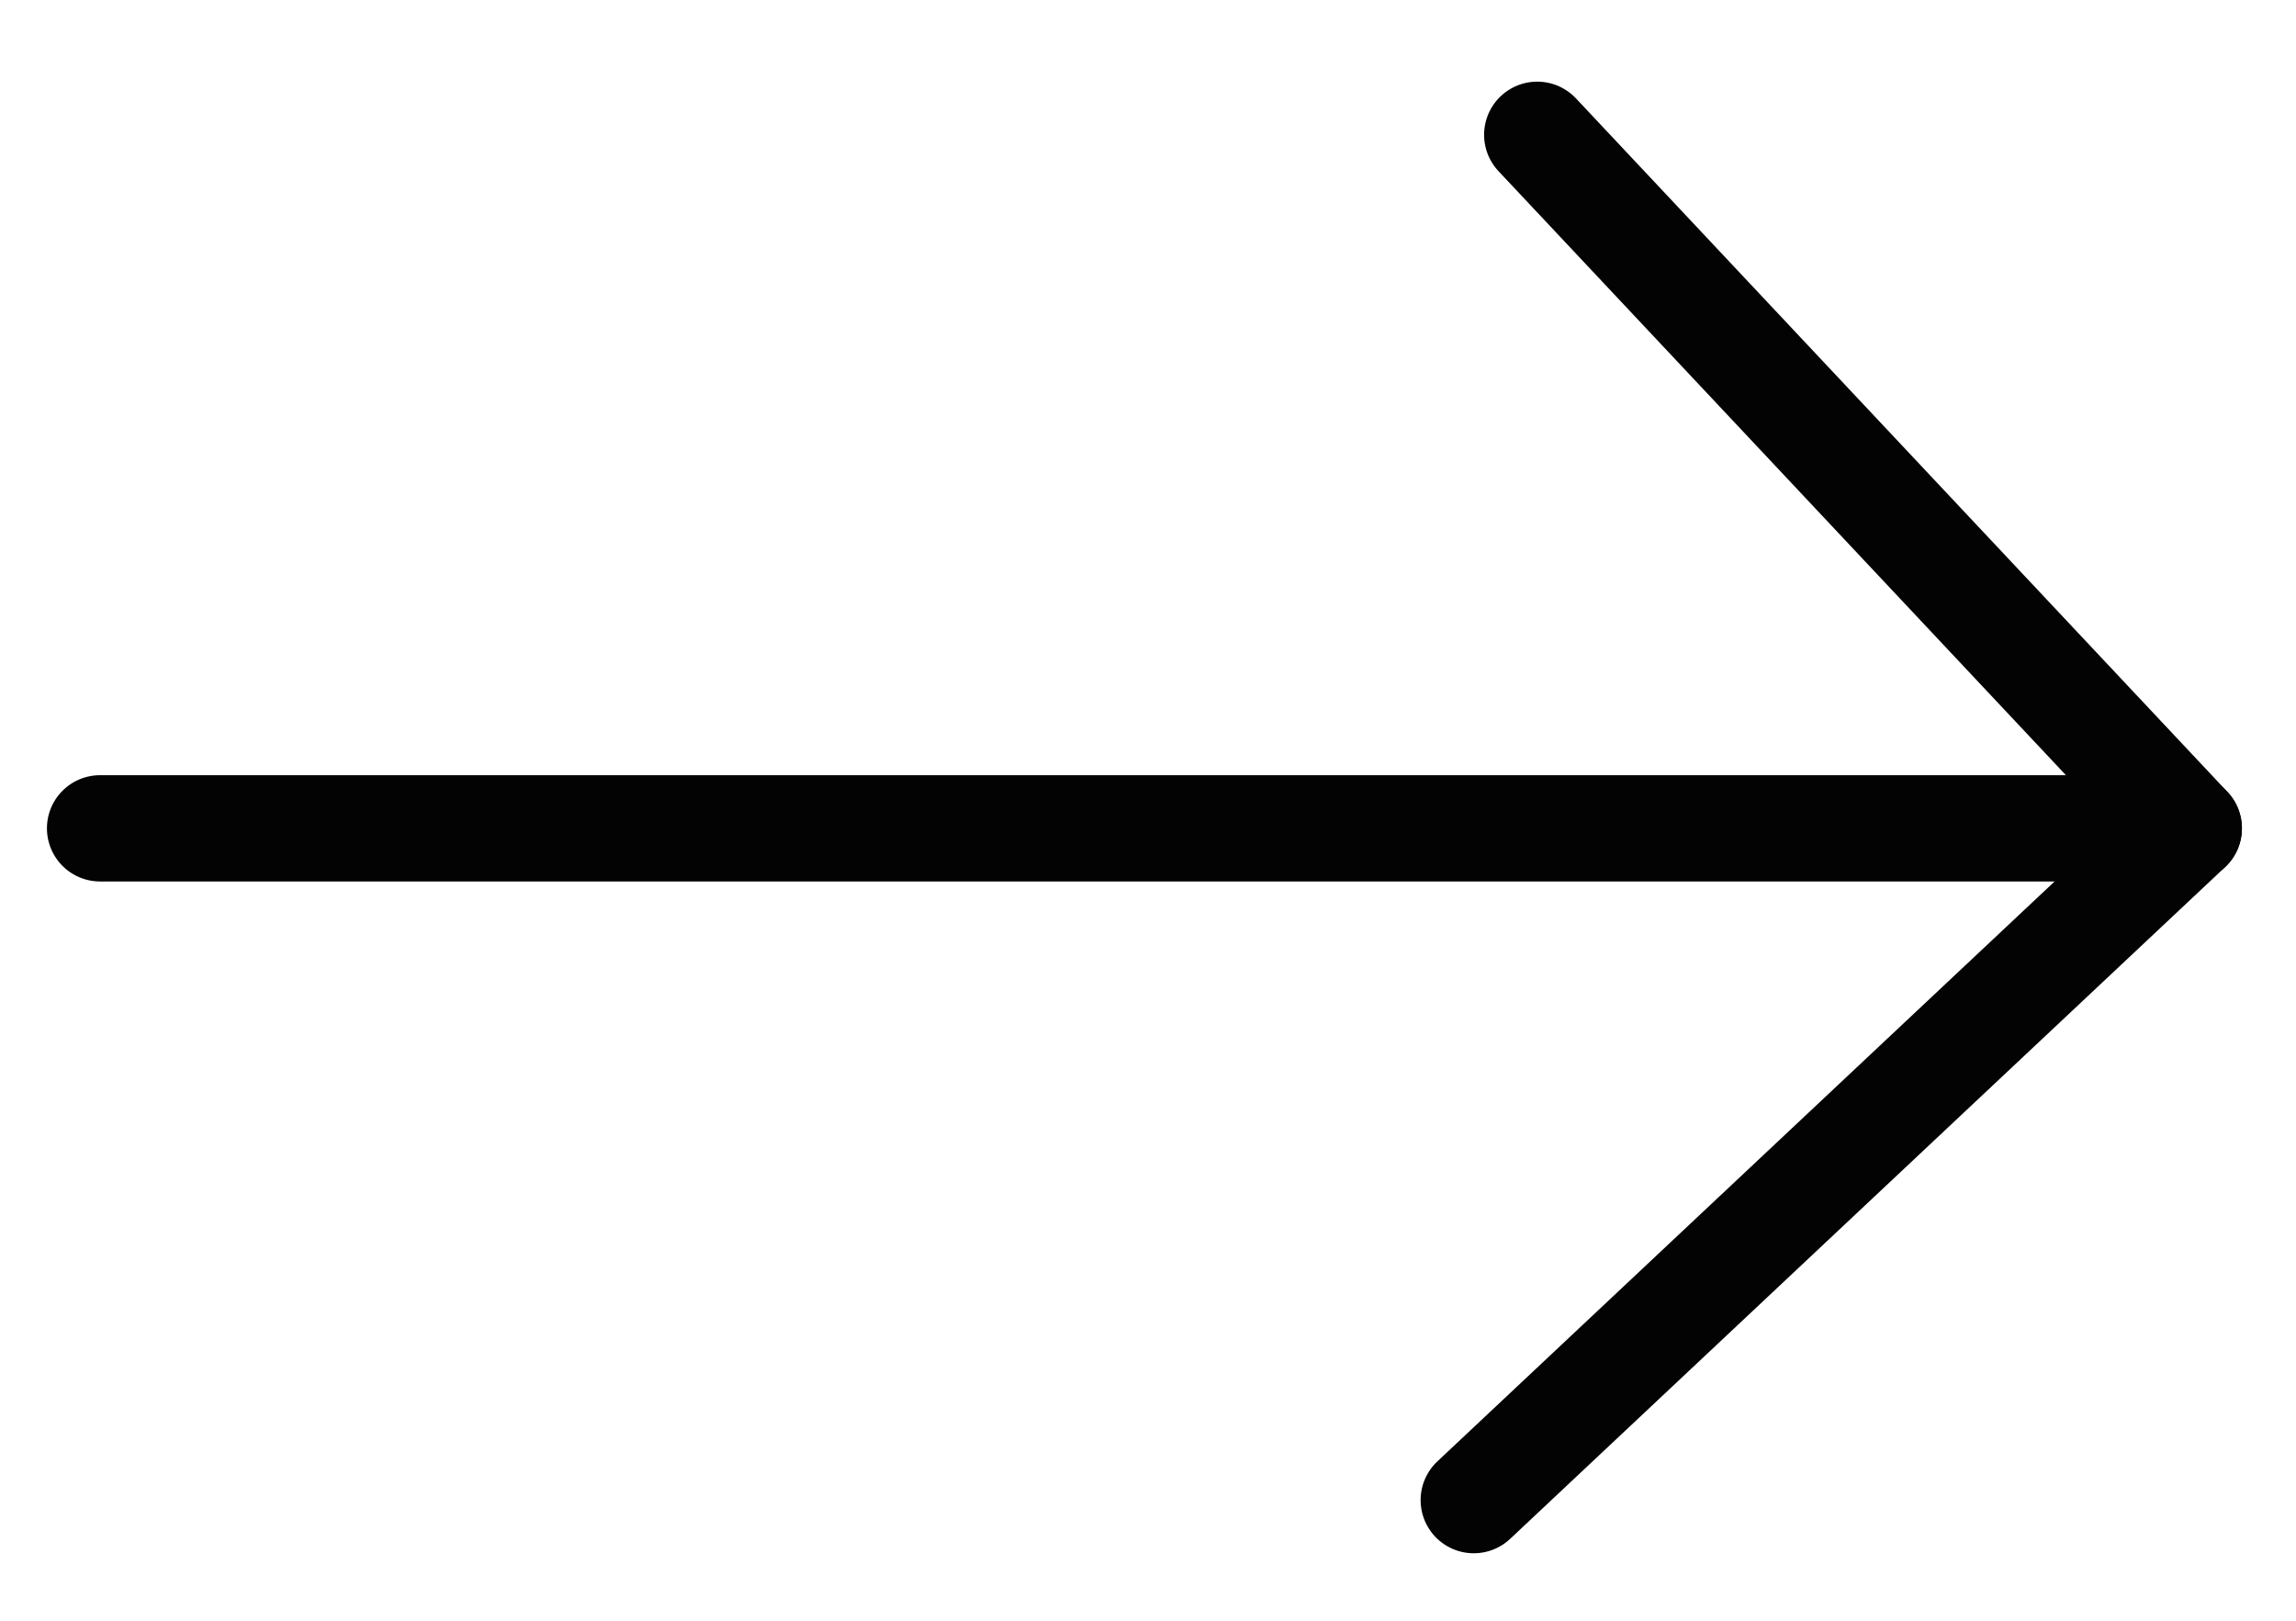 <svg width="17" height="12" viewBox="0 0 17 12" fill="none" xmlns="http://www.w3.org/2000/svg">
<path d="M10.912 11.107L16.206 6.133L11.382 0.998" stroke="#030304" stroke-width="0.787" stroke-linecap="round" stroke-linejoin="round"/>
<path d="M0.741 6.133L16.206 6.133L0.741 6.133Z" fill="#D6AF51"/>
<path d="M0.741 6.133L16.206 6.133" stroke="#030304" stroke-width="0.787" stroke-linecap="round" stroke-linejoin="round"/>
</svg>
